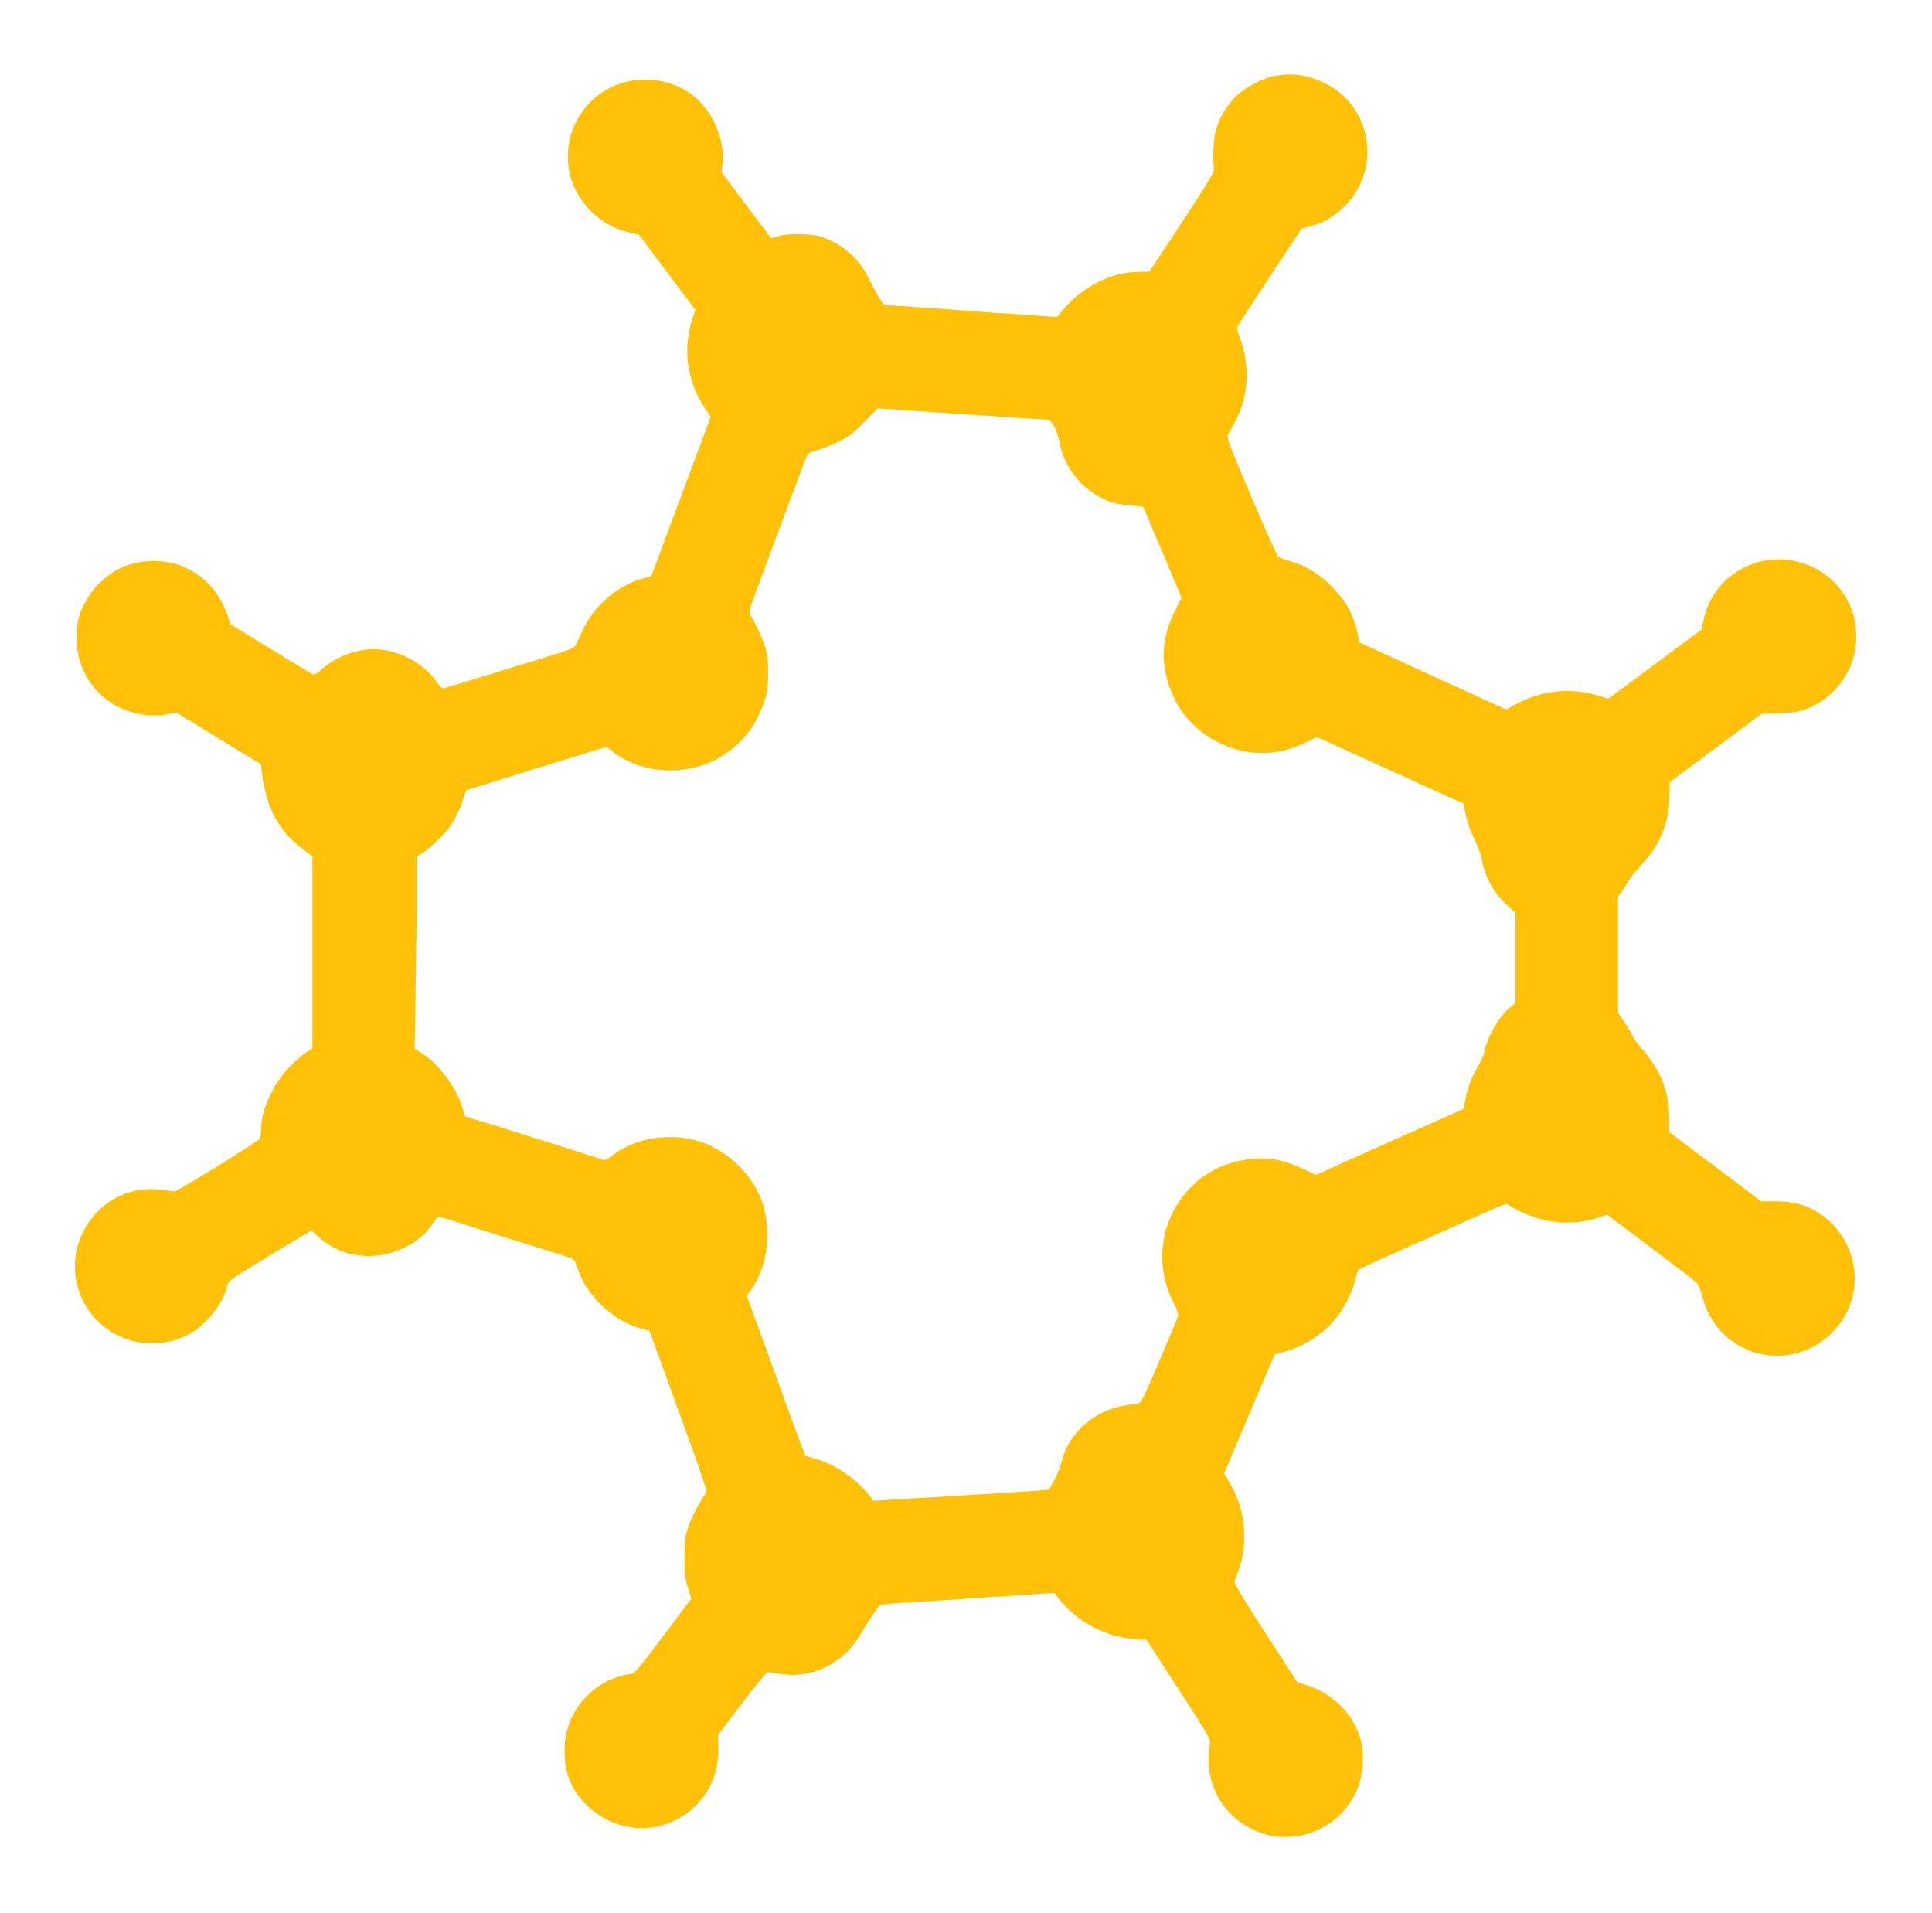 <?xml version="1.0" standalone="no"?>
<!DOCTYPE svg PUBLIC "-//W3C//DTD SVG 20010904//EN"
 "http://www.w3.org/TR/2001/REC-SVG-20010904/DTD/svg10.dtd">
<svg version="1.0" xmlns="http://www.w3.org/2000/svg"
 width="1280pt" height="1267pt" viewBox="0 0 1280 1267"
 preserveAspectRatio="xMidYMid meet">
<g transform="translate(0,1267) scale(0.1,-0.1)"
fill="#ffc107" stroke="none">
<path d="M8451 12169 c-71 -12 -183 -67 -245 -121 -63 -54 -121 -143 -147
-227 -19 -59 -26 -187 -16 -282 1 -9 -95 -163 -213 -342 l-215 -327 -66 0
c-187 0 -384 -101 -515 -263 l-31 -38 -134 11 c-74 5 -174 12 -224 15 -49 3
-115 7 -145 10 -50 5 -626 45 -642 45 -8 0 -61 92 -106 183 -64 130 -183 231
-321 271 -68 20 -212 21 -275 2 l-47 -14 -164 218 -164 219 6 65 c17 180 -91
389 -247 479 -171 98 -389 93 -549 -14 -264 -177 -307 -541 -91 -772 73 -78
161 -131 258 -154 l75 -17 187 -250 187 -249 -18 -52 c-10 -28 -23 -90 -30
-137 -22 -150 19 -323 106 -454 l44 -65 -113 -302 c-62 -166 -151 -404 -197
-528 l-84 -226 -46 -12 c-172 -44 -333 -181 -409 -347 -18 -38 -38 -80 -44
-94 -10 -21 -32 -31 -131 -62 -66 -20 -259 -79 -430 -132 -170 -53 -315 -96
-321 -96 -6 0 -24 18 -39 40 -91 131 -261 220 -420 220 -117 0 -256 -54 -340
-131 -30 -28 -50 -39 -62 -35 -10 4 -137 79 -282 169 l-264 162 -17 50 c-46
137 -128 240 -236 301 -74 42 -107 52 -194 64 -77 11 -176 -1 -253 -30 -77
-29 -175 -106 -223 -176 -74 -108 -97 -179 -96 -304 1 -241 159 -439 394 -495
74 -17 148 -19 216 -5 l49 11 281 -172 281 -172 5 -46 c28 -240 111 -397 274
-517 l62 -47 0 -636 0 -636 -44 -28 c-24 -15 -76 -61 -114 -101 -105 -110
-181 -279 -183 -406 0 -25 -3 -53 -7 -62 -7 -17 -548 -351 -567 -350 -5 0 -41
5 -80 10 -139 19 -265 -14 -373 -95 -216 -165 -270 -464 -123 -690 145 -223
437 -297 674 -171 113 61 232 212 252 322 6 30 26 44 282 199 l276 166 47 -42
c93 -84 207 -127 335 -127 168 0 342 89 422 215 15 25 33 45 39 45 6 0 37 -9
70 -19 32 -10 219 -69 414 -131 195 -61 369 -115 386 -121 25 -8 33 -18 47
-62 58 -185 233 -354 421 -407 l59 -16 193 -530 c174 -478 191 -531 178 -549
-45 -65 -89 -148 -112 -214 -23 -67 -26 -91 -27 -206 0 -108 4 -142 23 -202
l22 -72 -187 -250 c-161 -214 -192 -250 -214 -250 -45 -1 -152 -39 -199 -71
-155 -103 -240 -258 -240 -435 0 -150 44 -258 145 -360 204 -204 523 -207 725
-5 101 102 152 230 149 381 l-2 86 158 209 c98 130 164 208 174 208 9 -1 49
-7 88 -13 212 -32 421 76 531 274 29 52 92 147 120 181 6 6 103 15 238 23 126
7 279 16 339 21 61 5 162 12 225 15 63 4 169 10 235 15 l120 9 24 -32 c121
-157 311 -260 507 -274 l80 -6 213 -328 c212 -328 213 -329 206 -372 -40 -230
70 -448 276 -551 89 -45 164 -60 264 -53 197 12 373 144 445 335 27 70 37 206
21 281 -39 182 -184 335 -371 391 l-55 16 -212 328 c-157 243 -210 333 -204
345 5 9 18 43 29 76 63 187 41 403 -58 567 l-40 67 166 393 c92 216 168 394
169 396 1 1 29 9 61 17 128 33 257 115 343 220 55 66 117 191 132 264 9 48 16
61 38 71 66 31 814 366 885 396 69 30 81 33 95 20 34 -29 140 -74 226 -96 111
-28 241 -24 352 10 l71 23 284 -213 c156 -117 293 -222 305 -234 14 -13 30
-50 42 -97 72 -283 354 -448 632 -371 160 44 296 172 349 328 76 218 -8 464
-201 593 -88 59 -172 83 -292 83 l-98 0 -304 229 -305 229 0 88 c0 181 -60
330 -192 477 -25 28 -48 60 -52 73 -4 13 -28 52 -52 88 l-44 64 0 386 0 385
24 32 c13 18 32 48 41 67 10 19 50 69 90 111 122 128 185 282 186 456 l1 92
306 227 306 227 111 2 c125 2 194 22 282 80 330 219 302 712 -51 885 -304 150
-663 -22 -730 -350 l-12 -60 -259 -192 c-143 -106 -283 -210 -310 -230 l-50
-36 -85 25 c-167 49 -361 28 -517 -57 l-75 -40 -486 222 -485 223 -12 55 c-27
129 -79 222 -176 319 -78 79 -169 134 -264 162 -38 11 -76 23 -84 28 -8 4 -89
184 -181 401 -166 391 -167 395 -150 420 10 14 32 54 49 89 85 168 93 368 23
550 -18 44 -19 58 -9 76 7 12 104 162 216 332 l205 309 67 18 c84 21 168 75
236 149 227 249 151 651 -151 797 -113 54 -206 68 -325 49z m-1524 -2278 c26
-1 35 -8 56 -43 13 -24 30 -72 36 -107 37 -189 172 -342 356 -401 22 -7 75
-16 119 -19 l79 -6 128 -302 127 -302 -44 -88 c-97 -191 -98 -385 -4 -580 124
-256 426 -406 705 -349 45 9 115 33 160 55 l80 39 440 -200 c242 -110 460
-210 485 -220 l46 -20 16 -80 c10 -46 35 -116 59 -164 23 -46 43 -101 46 -122
14 -106 80 -229 166 -307 l57 -52 0 -299 0 -299 -35 -28 c-73 -58 -151 -194
-171 -297 -3 -19 -24 -64 -46 -100 -40 -67 -71 -153 -83 -231 l-7 -44 -391
-174 c-216 -96 -436 -195 -490 -219 l-97 -45 -92 43 c-126 58 -239 78 -352 62
-156 -23 -277 -79 -377 -177 -209 -204 -259 -517 -123 -775 21 -41 33 -76 30
-87 -3 -10 -60 -145 -125 -298 -114 -268 -120 -280 -148 -283 -159 -16 -275
-65 -366 -156 -73 -73 -111 -138 -135 -233 -10 -37 -33 -93 -50 -124 l-33 -57
-77 -6 c-42 -4 -304 -20 -581 -37 l-504 -30 -30 38 c-91 113 -231 207 -362
243 l-60 17 -32 84 c-18 46 -105 284 -193 529 l-162 445 35 52 c67 100 99 214
100 353 0 184 -58 325 -187 456 -94 94 -202 154 -324 179 -180 37 -380 -5
-514 -108 -45 -34 -47 -35 -85 -22 -21 7 -155 50 -298 95 -143 45 -303 95
-355 112 -52 16 -128 40 -167 51 l-72 22 -20 65 c-40 129 -154 281 -263 351
l-51 33 6 351 c4 192 7 478 7 635 l0 285 43 27 c47 30 146 126 178 173 35 52
72 128 89 185 l18 55 343 107 c189 59 399 124 466 144 l122 37 38 -30 c103
-81 238 -126 383 -126 215 0 402 95 531 269 43 59 92 168 108 243 16 74 14
216 -4 286 -15 58 -67 174 -100 225 -16 25 -15 32 65 245 45 121 131 353 192
515 60 162 113 301 118 309 4 8 32 20 61 28 30 7 92 32 139 54 70 34 101 57
175 133 l90 91 540 -37 c297 -20 554 -37 572 -37z"/>
</g>
</svg>
